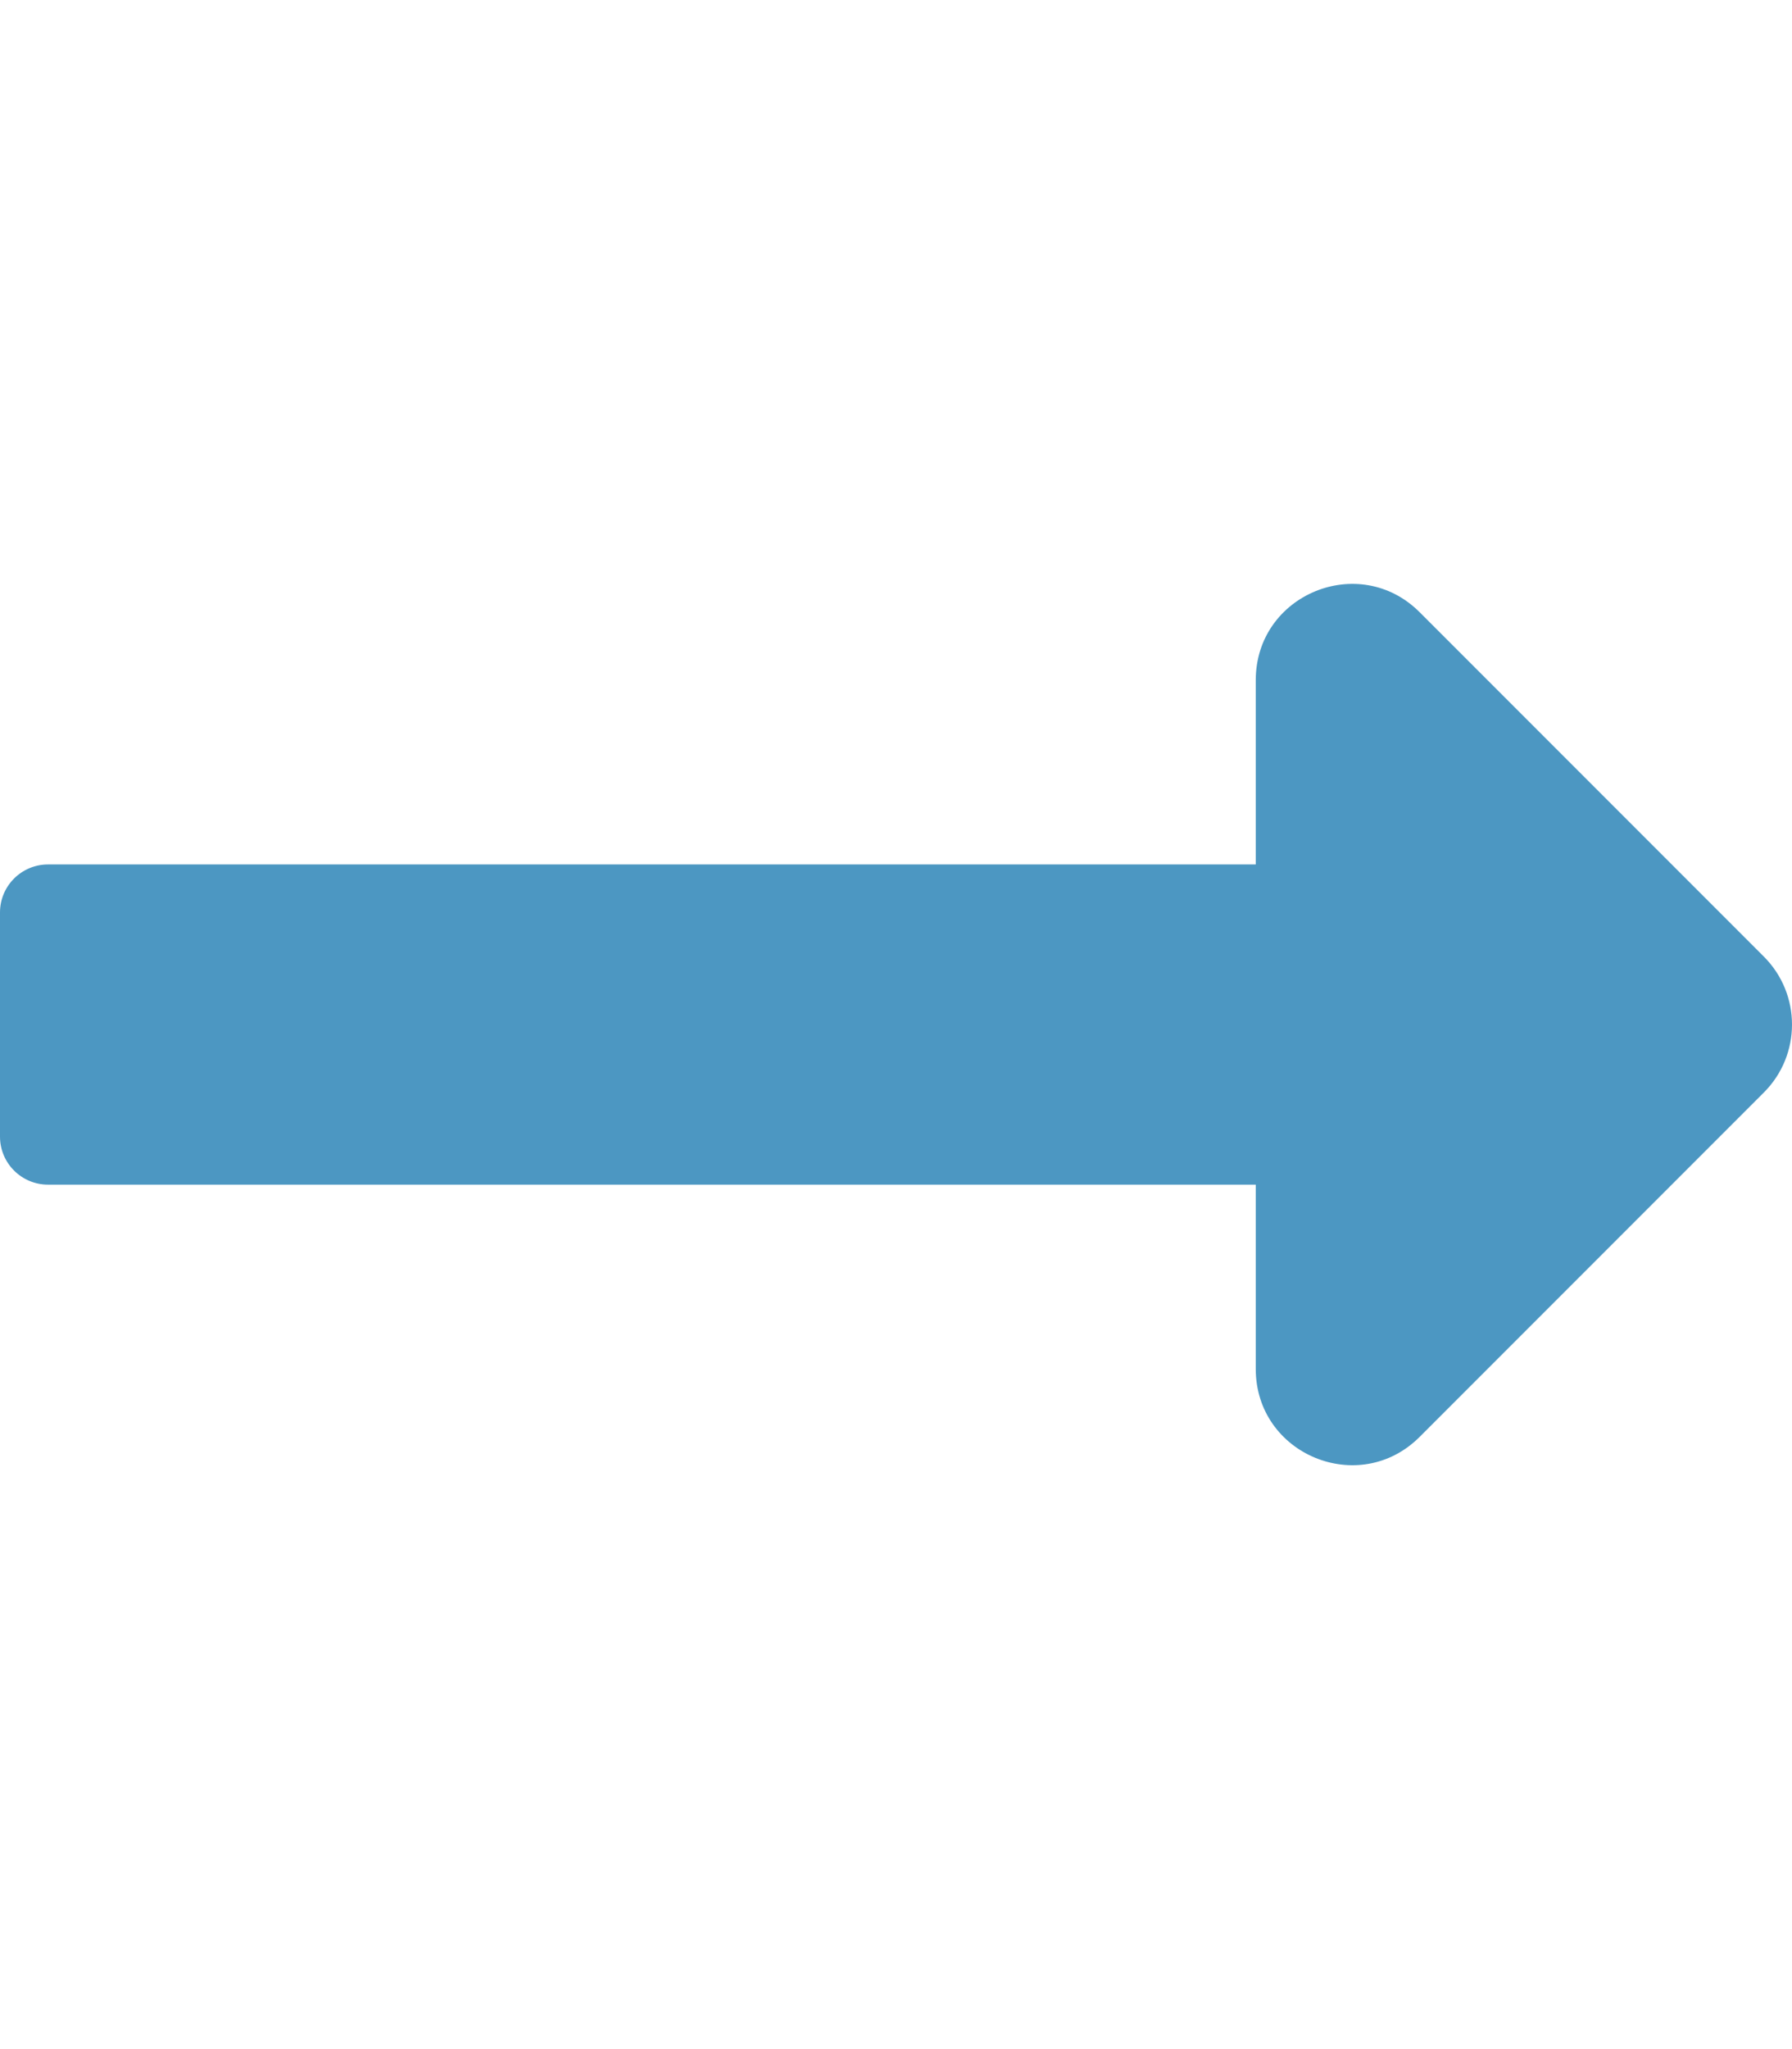 <svg viewBox="0 0 448 512" xmlns="http://www.w3.org/2000/svg" class="svg-inline--fa fa-long-arrow-alt-right fa-w-14" data-icon="long-arrow-alt-right" data-prefix="fas" aria-hidden="true"><path d="M313.941 216H12c-6.627 0-12 5.373-12 12v56c0 6.627 5.373 12 12 12h301.941v46.059c0 21.382 25.851 32.09 40.971 16.971l86.059-86.059c9.373-9.373 9.373-24.569 0-33.941l-86.059-86.059c-15.119-15.119-40.971-4.411-40.971 16.971V216z" fill="#4c97c2"></path></svg>